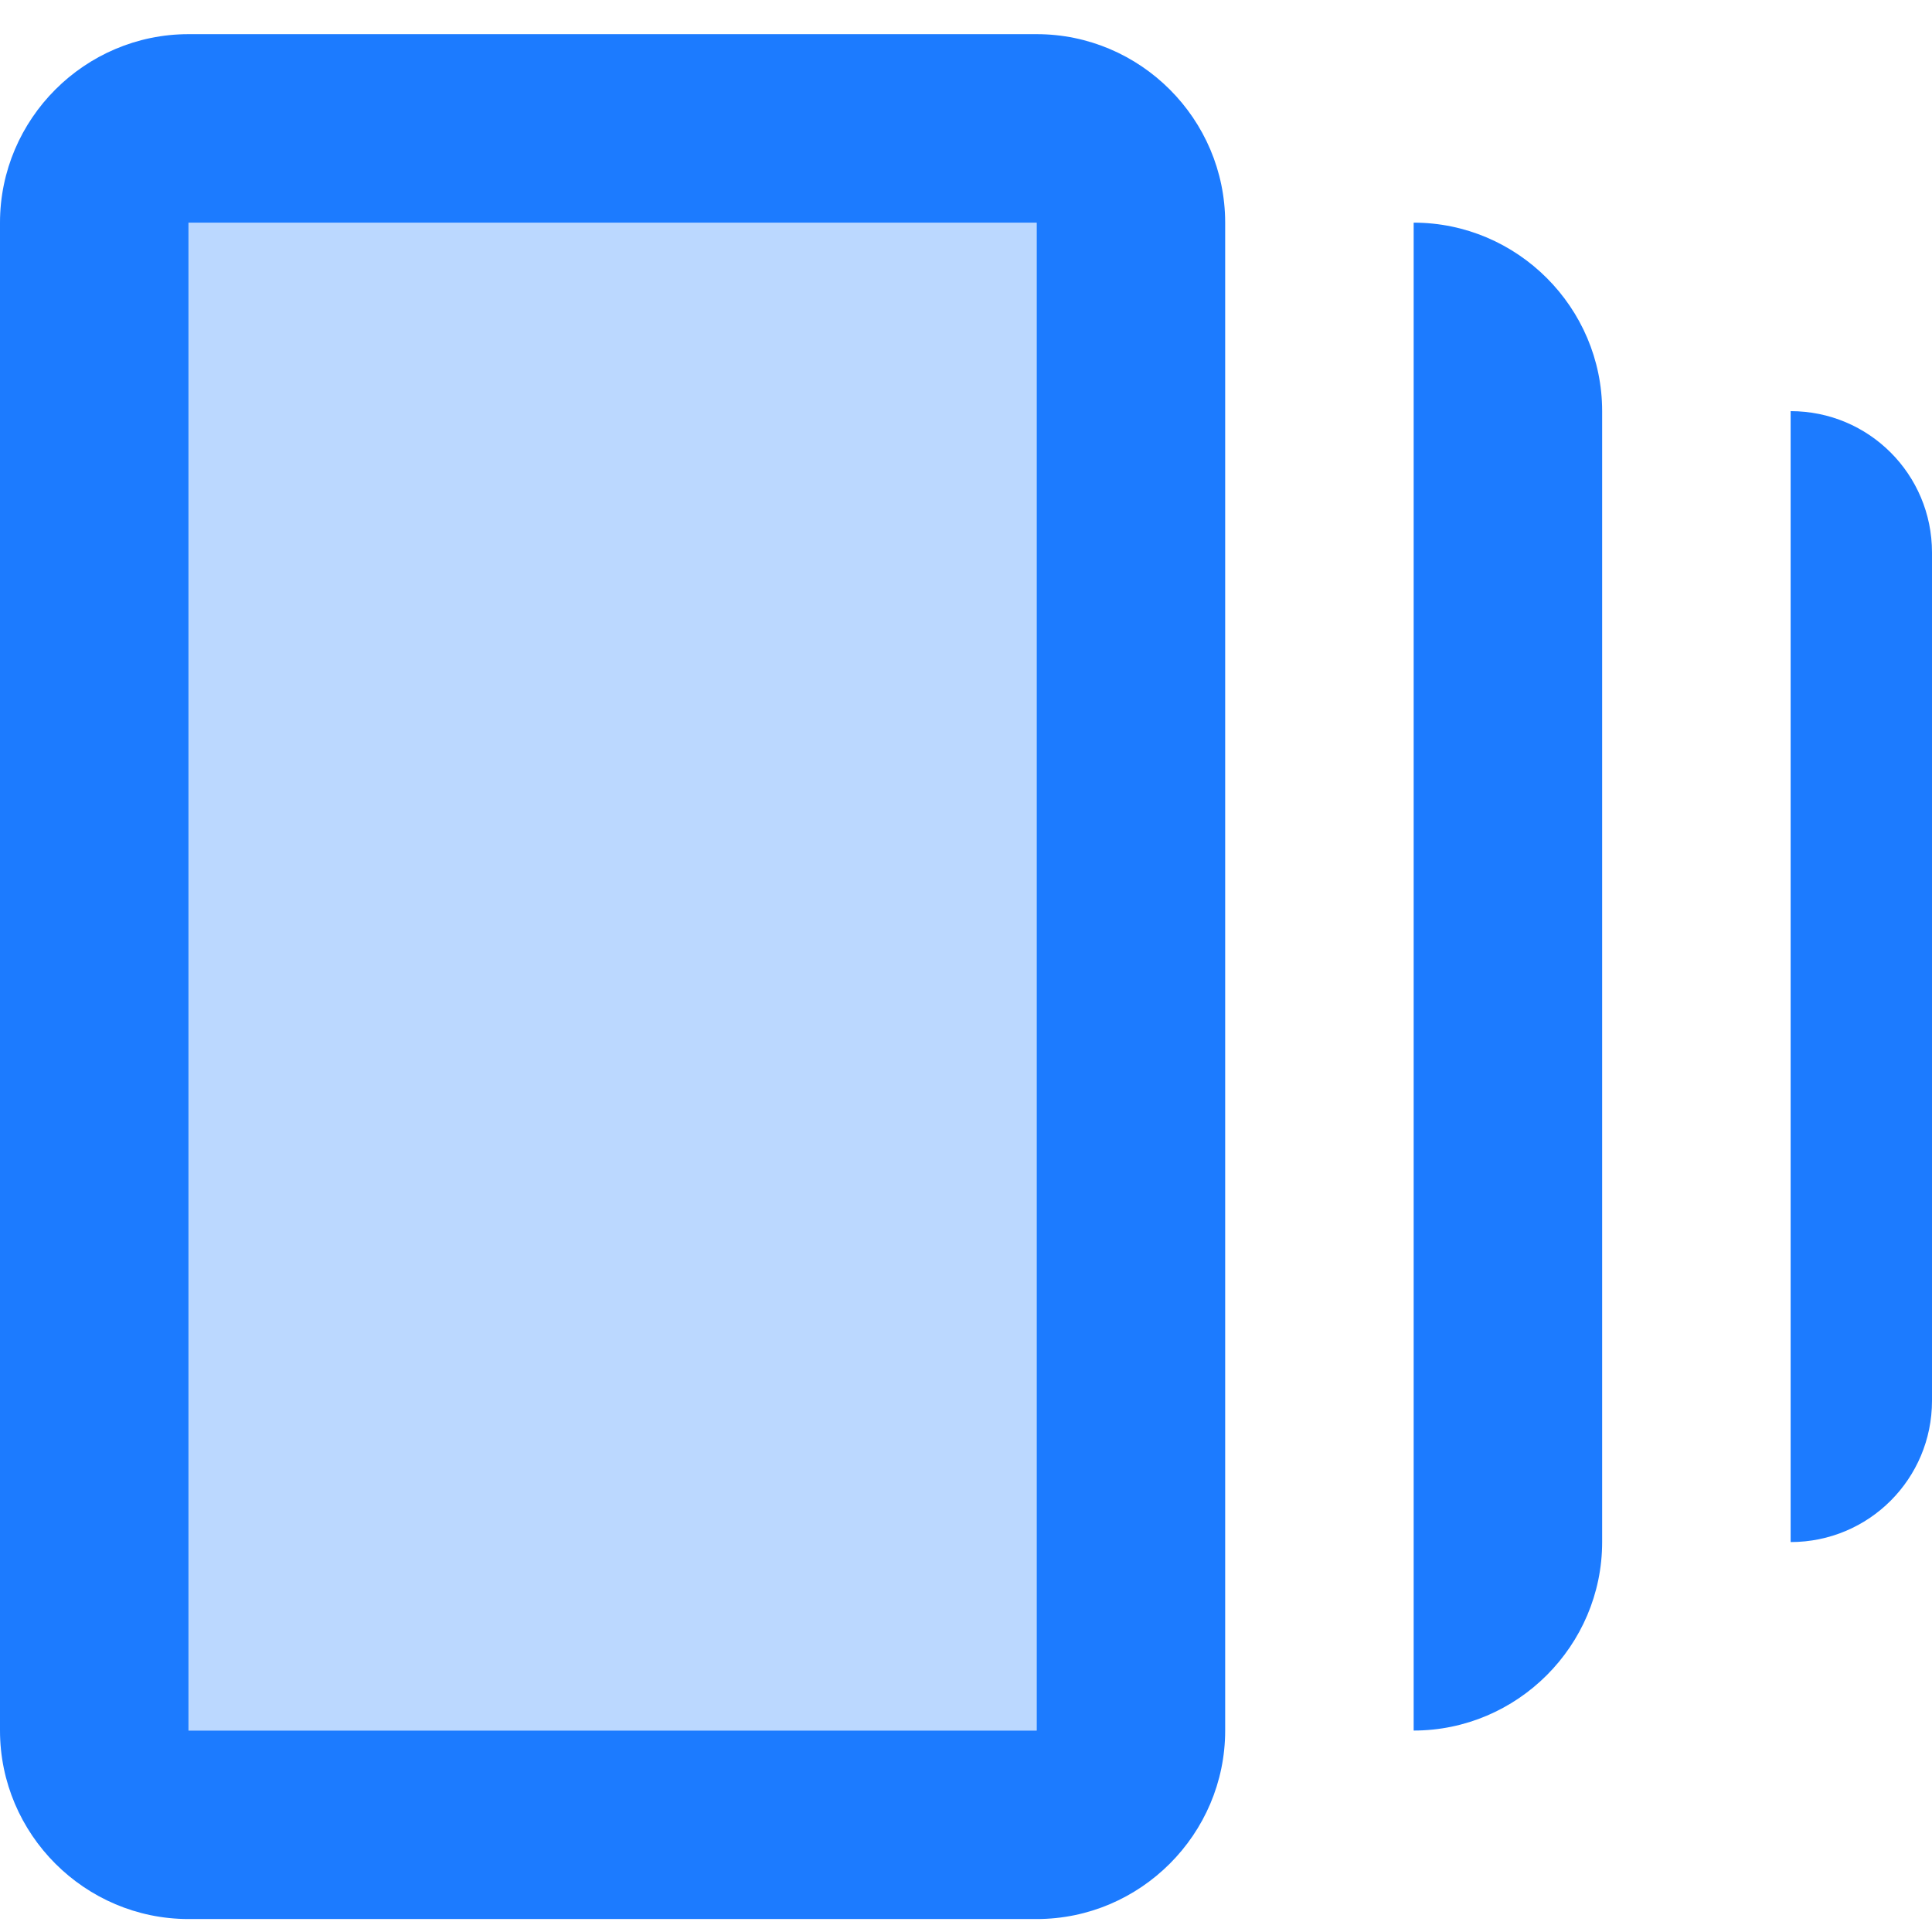 <svg width="41" height="41" viewBox="0 0 41 41" fill="none" xmlns="http://www.w3.org/2000/svg">
<path opacity="0.3" d="M22 4.725H4V36.725H22V4.725Z" fill="#1C7BFF"/>
<path d="M30 4.725V36.725C32.2 36.725 34 34.925 34 32.725V8.725C34 6.525 32.2 4.725 30 4.725Z" fill="#1C7BFF"/>
<path d="M22 0.725H4C1.8 0.725 0 2.525 0 4.725V36.725C0 38.925 1.8 40.725 4 40.725H22C24.2 40.725 26 38.925 26 36.725V4.725C26 2.525 24.2 0.725 22 0.725ZM22 36.725H4V4.725H22V36.725Z" fill="#1C7BFF"/>
<path d="M38 8.725V32.725C39.66 32.725 41 31.385 41 29.725V11.725C41 10.065 39.66 8.725 38 8.725Z" fill="#1C7BFF"/>
</svg>
